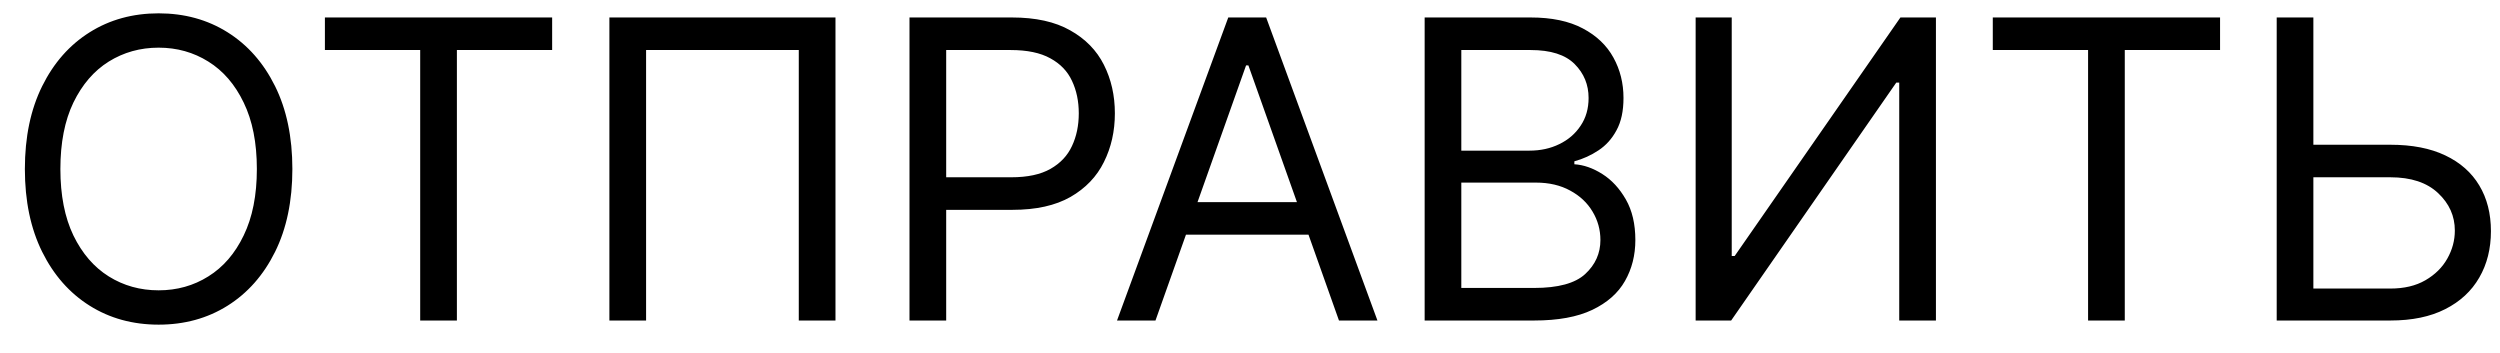 <?xml version="1.0" encoding="UTF-8"?> <svg xmlns="http://www.w3.org/2000/svg" width="78" height="11" viewBox="0 0 78 11" fill="none"><path d="M9.122 5.273C9.122 6.27 8.942 7.132 8.582 7.858C8.222 8.584 7.728 9.144 7.1 9.538C6.472 9.932 5.755 10.129 4.949 10.129C4.143 10.129 3.425 9.932 2.798 9.538C2.17 9.144 1.676 8.584 1.316 7.858C0.956 7.132 0.776 6.27 0.776 5.273C0.776 4.276 0.956 3.414 1.316 2.688C1.676 1.961 2.17 1.401 2.798 1.007C3.425 0.613 4.143 0.416 4.949 0.416C5.755 0.416 6.472 0.613 7.1 1.007C7.728 1.401 8.222 1.961 8.582 2.688C8.942 3.414 9.122 4.276 9.122 5.273ZM8.014 5.273C8.014 4.454 7.877 3.763 7.603 3.2C7.333 2.637 6.965 2.21 6.5 1.921C6.038 1.632 5.521 1.487 4.949 1.487C4.376 1.487 3.858 1.632 3.393 1.921C2.931 2.21 2.564 2.637 2.29 3.2C2.019 3.763 1.884 4.454 1.884 5.273C1.884 6.091 2.019 6.782 2.29 7.346C2.564 7.909 2.931 8.335 3.393 8.624C3.858 8.914 4.376 9.058 4.949 9.058C5.521 9.058 6.038 8.914 6.5 8.624C6.965 8.335 7.333 7.909 7.603 7.346C7.877 6.782 8.014 6.091 8.014 5.273ZM10.137 1.561V0.545H17.227V1.561H14.255V10H13.11V1.561H10.137ZM26.067 0.545V10H24.922V1.561H20.158V10H19.013V0.545H26.067ZM28.376 10V0.545H31.571C32.313 0.545 32.919 0.679 33.39 0.947C33.864 1.212 34.215 1.57 34.442 2.023C34.67 2.475 34.784 2.98 34.784 3.537C34.784 4.094 34.67 4.6 34.442 5.056C34.218 5.511 33.87 5.874 33.399 6.145C32.928 6.413 32.325 6.547 31.589 6.547H29.3V5.531H31.552C32.06 5.531 32.468 5.444 32.776 5.268C33.084 5.093 33.307 4.856 33.445 4.557C33.587 4.256 33.658 3.915 33.658 3.537C33.658 3.158 33.587 2.82 33.445 2.521C33.307 2.223 33.082 1.989 32.771 1.82C32.46 1.647 32.048 1.561 31.534 1.561H29.521V10H28.376ZM36.051 10H34.851L38.322 0.545H39.504L42.976 10H41.776L38.95 2.041H38.877L36.051 10ZM36.494 6.307H41.333V7.322H36.494V6.307ZM44.449 10V0.545H47.754C48.413 0.545 48.956 0.659 49.384 0.887C49.811 1.112 50.13 1.415 50.339 1.797C50.548 2.175 50.653 2.595 50.653 3.057C50.653 3.463 50.581 3.799 50.436 4.063C50.295 4.328 50.107 4.537 49.873 4.691C49.642 4.845 49.391 4.959 49.12 5.033V5.125C49.41 5.143 49.701 5.245 49.993 5.43C50.285 5.614 50.53 5.879 50.727 6.224C50.924 6.568 51.023 6.99 51.023 7.489C51.023 7.963 50.915 8.389 50.699 8.767C50.484 9.146 50.144 9.446 49.679 9.668C49.214 9.889 48.61 10 47.865 10H44.449ZM45.593 8.984H47.865C48.613 8.984 49.144 8.84 49.458 8.55C49.775 8.258 49.933 7.904 49.933 7.489C49.933 7.169 49.851 6.873 49.688 6.602C49.525 6.328 49.293 6.11 48.991 5.947C48.69 5.781 48.333 5.697 47.92 5.697H45.593V8.984ZM45.593 4.7H47.717C48.062 4.7 48.373 4.633 48.65 4.497C48.93 4.362 49.151 4.171 49.314 3.925C49.481 3.679 49.564 3.389 49.564 3.057C49.564 2.641 49.419 2.289 49.13 2C48.84 1.707 48.382 1.561 47.754 1.561H45.593V4.7ZM52.904 0.545H54.03V7.987H54.122L59.293 0.545H60.401V10H59.256V2.577H59.164L54.012 10H52.904V0.545ZM62.175 1.561V0.545H69.266V1.561H66.293V10H65.148V1.561H62.175ZM71.882 4.516H74.578C75.255 4.516 75.826 4.626 76.291 4.848C76.759 5.07 77.112 5.382 77.353 5.785C77.596 6.188 77.717 6.664 77.717 7.212C77.717 7.759 77.596 8.243 77.353 8.661C77.112 9.08 76.759 9.408 76.291 9.645C75.826 9.882 75.255 10 74.578 10H71.033V0.545H72.177V9.003H74.578C75.009 9.003 75.374 8.917 75.672 8.744C75.974 8.569 76.201 8.344 76.355 8.07C76.512 7.793 76.591 7.501 76.591 7.193C76.591 6.741 76.417 6.351 76.069 6.025C75.721 5.696 75.224 5.531 74.578 5.531H71.882V4.516Z" fill="black"></path></svg> 